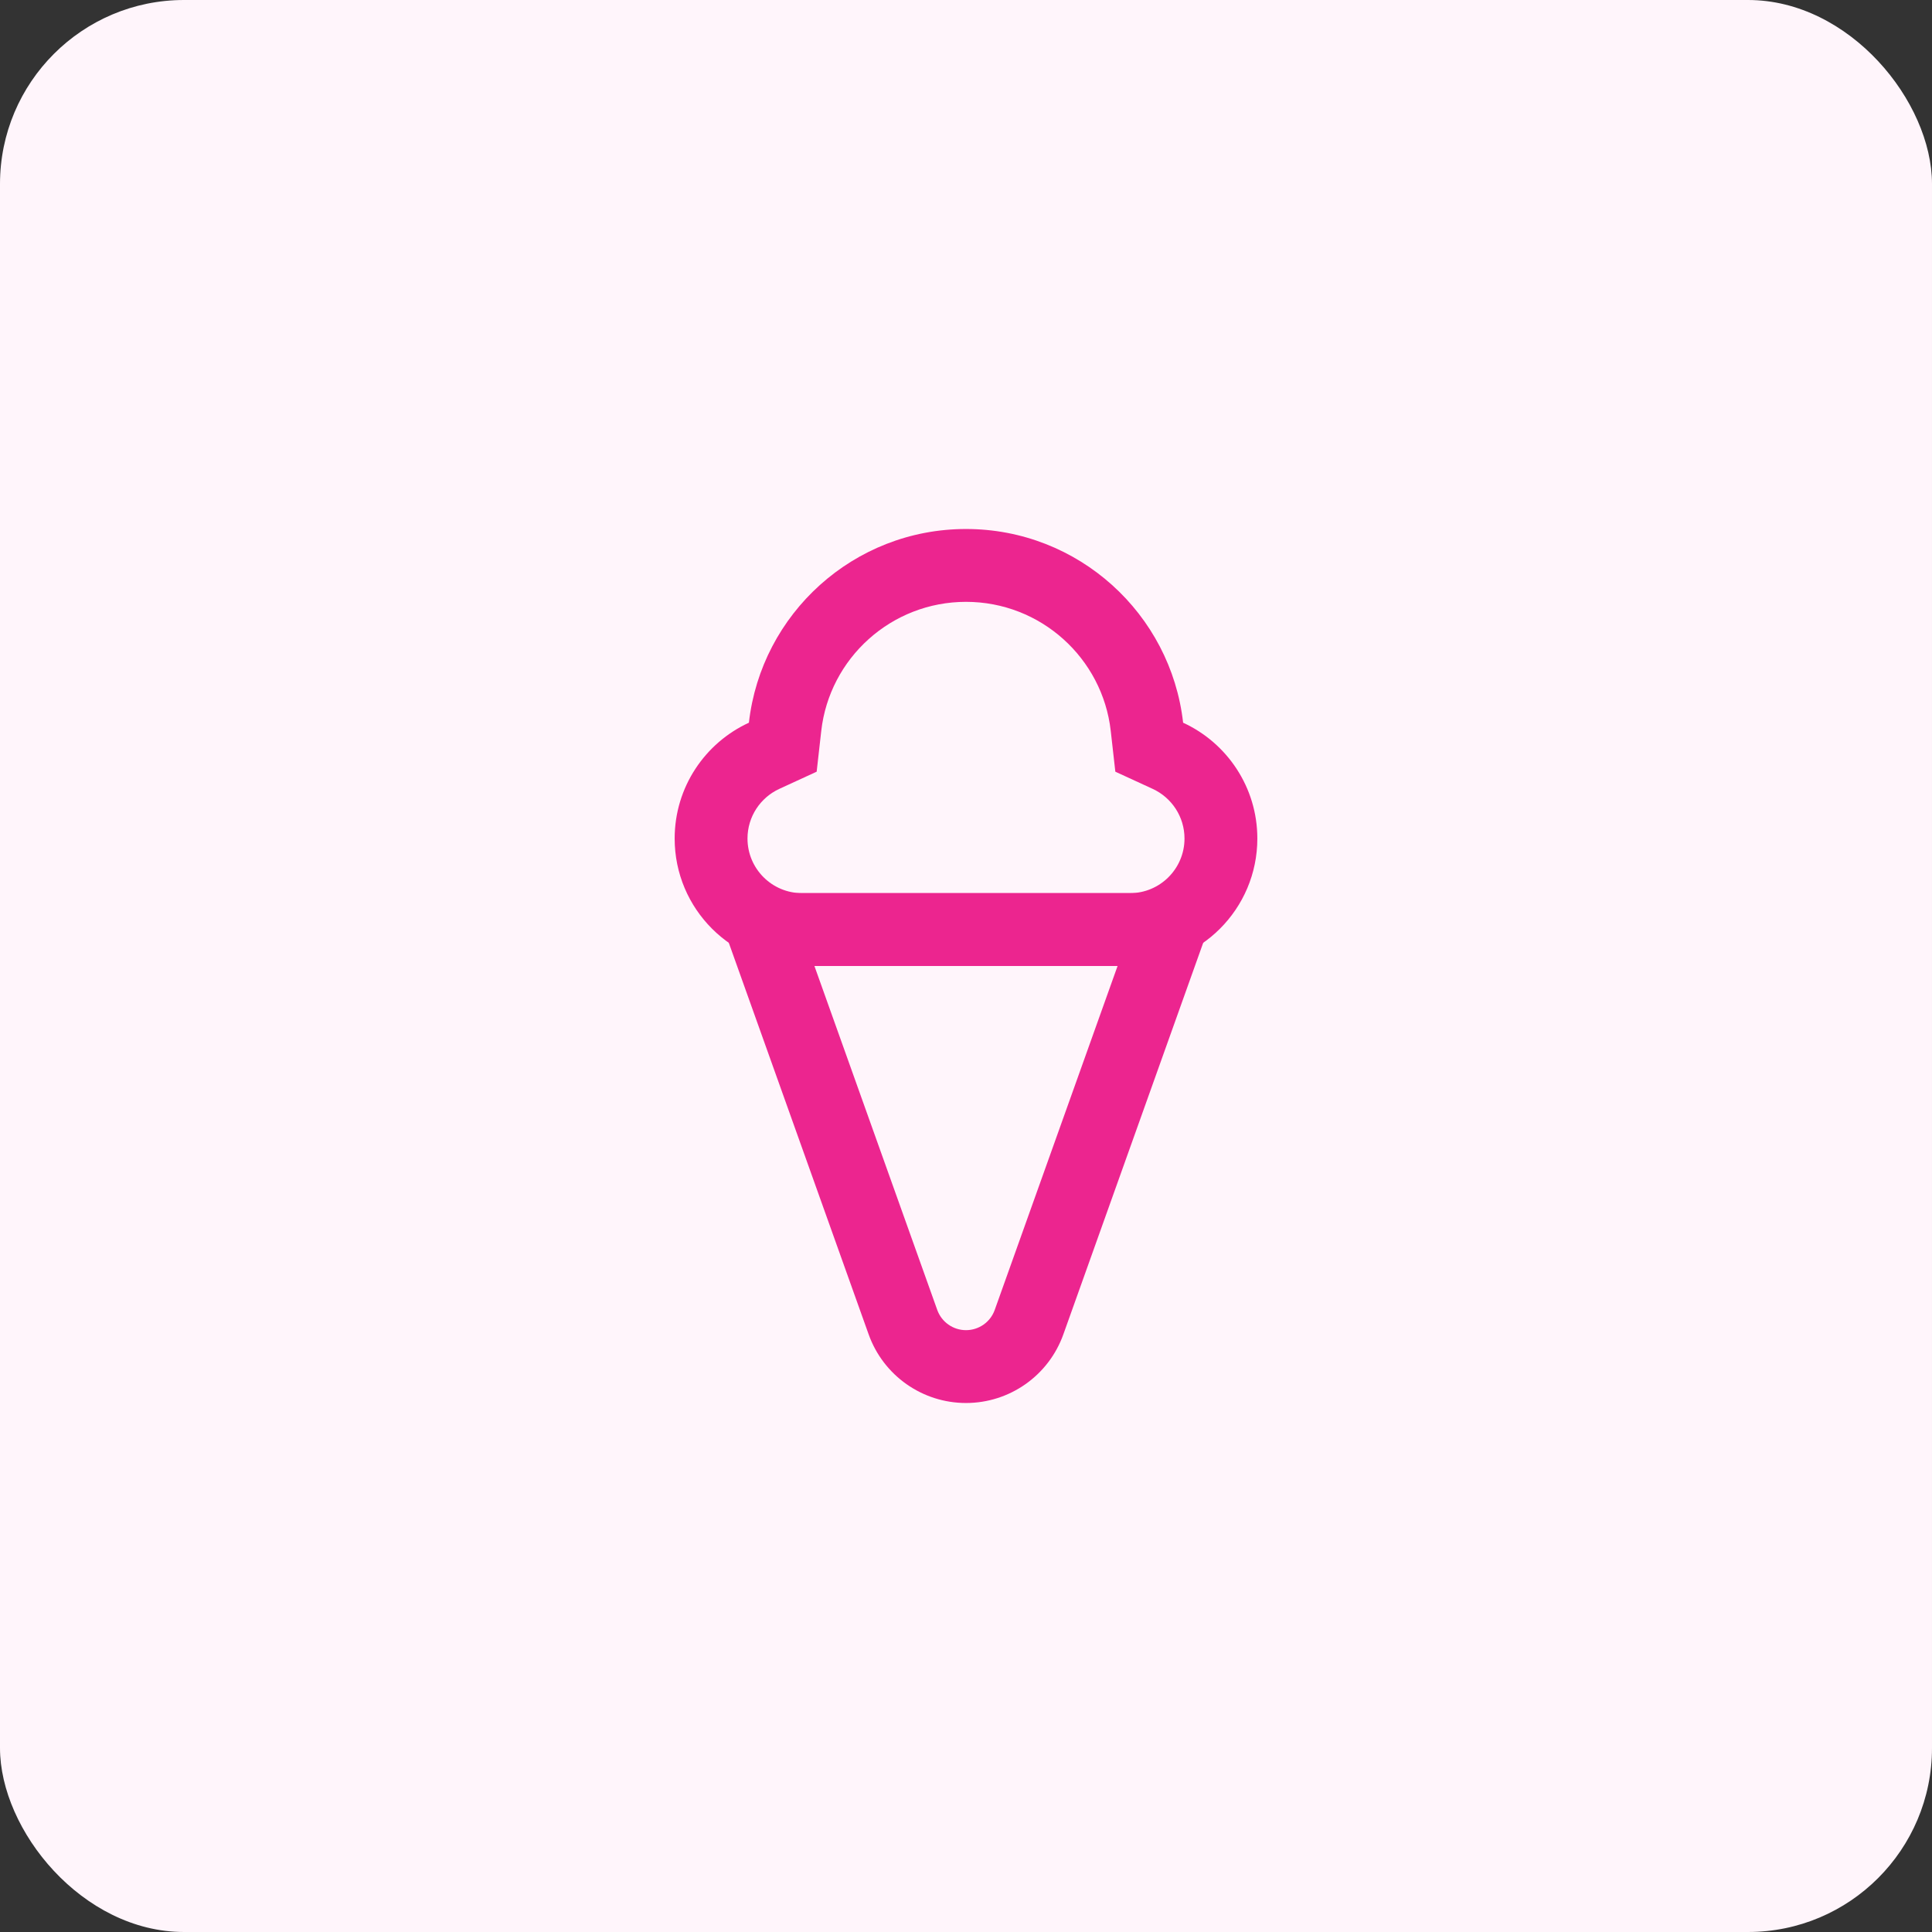 <svg width="84" height="84" viewBox="0 0 84 84" fill="none" xmlns="http://www.w3.org/2000/svg">
<rect x="0" y="0" width="84" height="84" fill="#333333" stroke="none"/>
<rect width="84" height="84" rx="8" fill="#FFF5FB"/>
<g clip-path="url(#clip0)">
<path fill-rule="evenodd" clip-rule="evenodd" d="M33.163 38.833C32.068 38.833 31.304 39.918 31.672 40.949L37.768 58.018C38.407 59.806 40.101 61 42 61C43.899 61 45.593 59.806 46.232 58.018L52.328 40.949C52.696 39.918 51.931 38.833 50.836 38.833H33.163ZM35.41 42L40.75 56.953C40.939 57.481 41.439 57.833 42 57.833C42.561 57.833 43.061 57.481 43.249 56.953L48.59 42H35.41Z" fill="#EC258F"/>
<path fill-rule="evenodd" clip-rule="evenodd" d="M35.507 33.552L33.885 34.298C33.061 34.677 32.5 35.506 32.5 36.458C32.5 37.77 33.563 38.833 34.875 38.833H49.125C50.437 38.833 51.5 37.77 51.5 36.458C51.5 35.506 50.939 34.677 50.115 34.298L48.493 33.552L48.293 31.777C47.936 28.621 45.253 26.167 42 26.167C38.748 26.167 36.064 28.621 35.707 31.777L35.507 33.552ZM51.44 31.422C50.904 26.683 46.882 23 42 23C37.118 23 33.096 26.683 32.561 31.422C30.656 32.298 29.333 34.224 29.333 36.458C29.333 39.519 31.814 42 34.875 42H49.125C52.186 42 54.667 39.519 54.667 36.458C54.667 34.224 53.344 32.298 51.44 31.422Z" fill="#EC258F"/>
</g>
<defs>
<clipPath id="clip0">
<rect width="38" height="38" fill="white" transform="translate(23 23)"/>
</clipPath>
</defs>
</svg>
